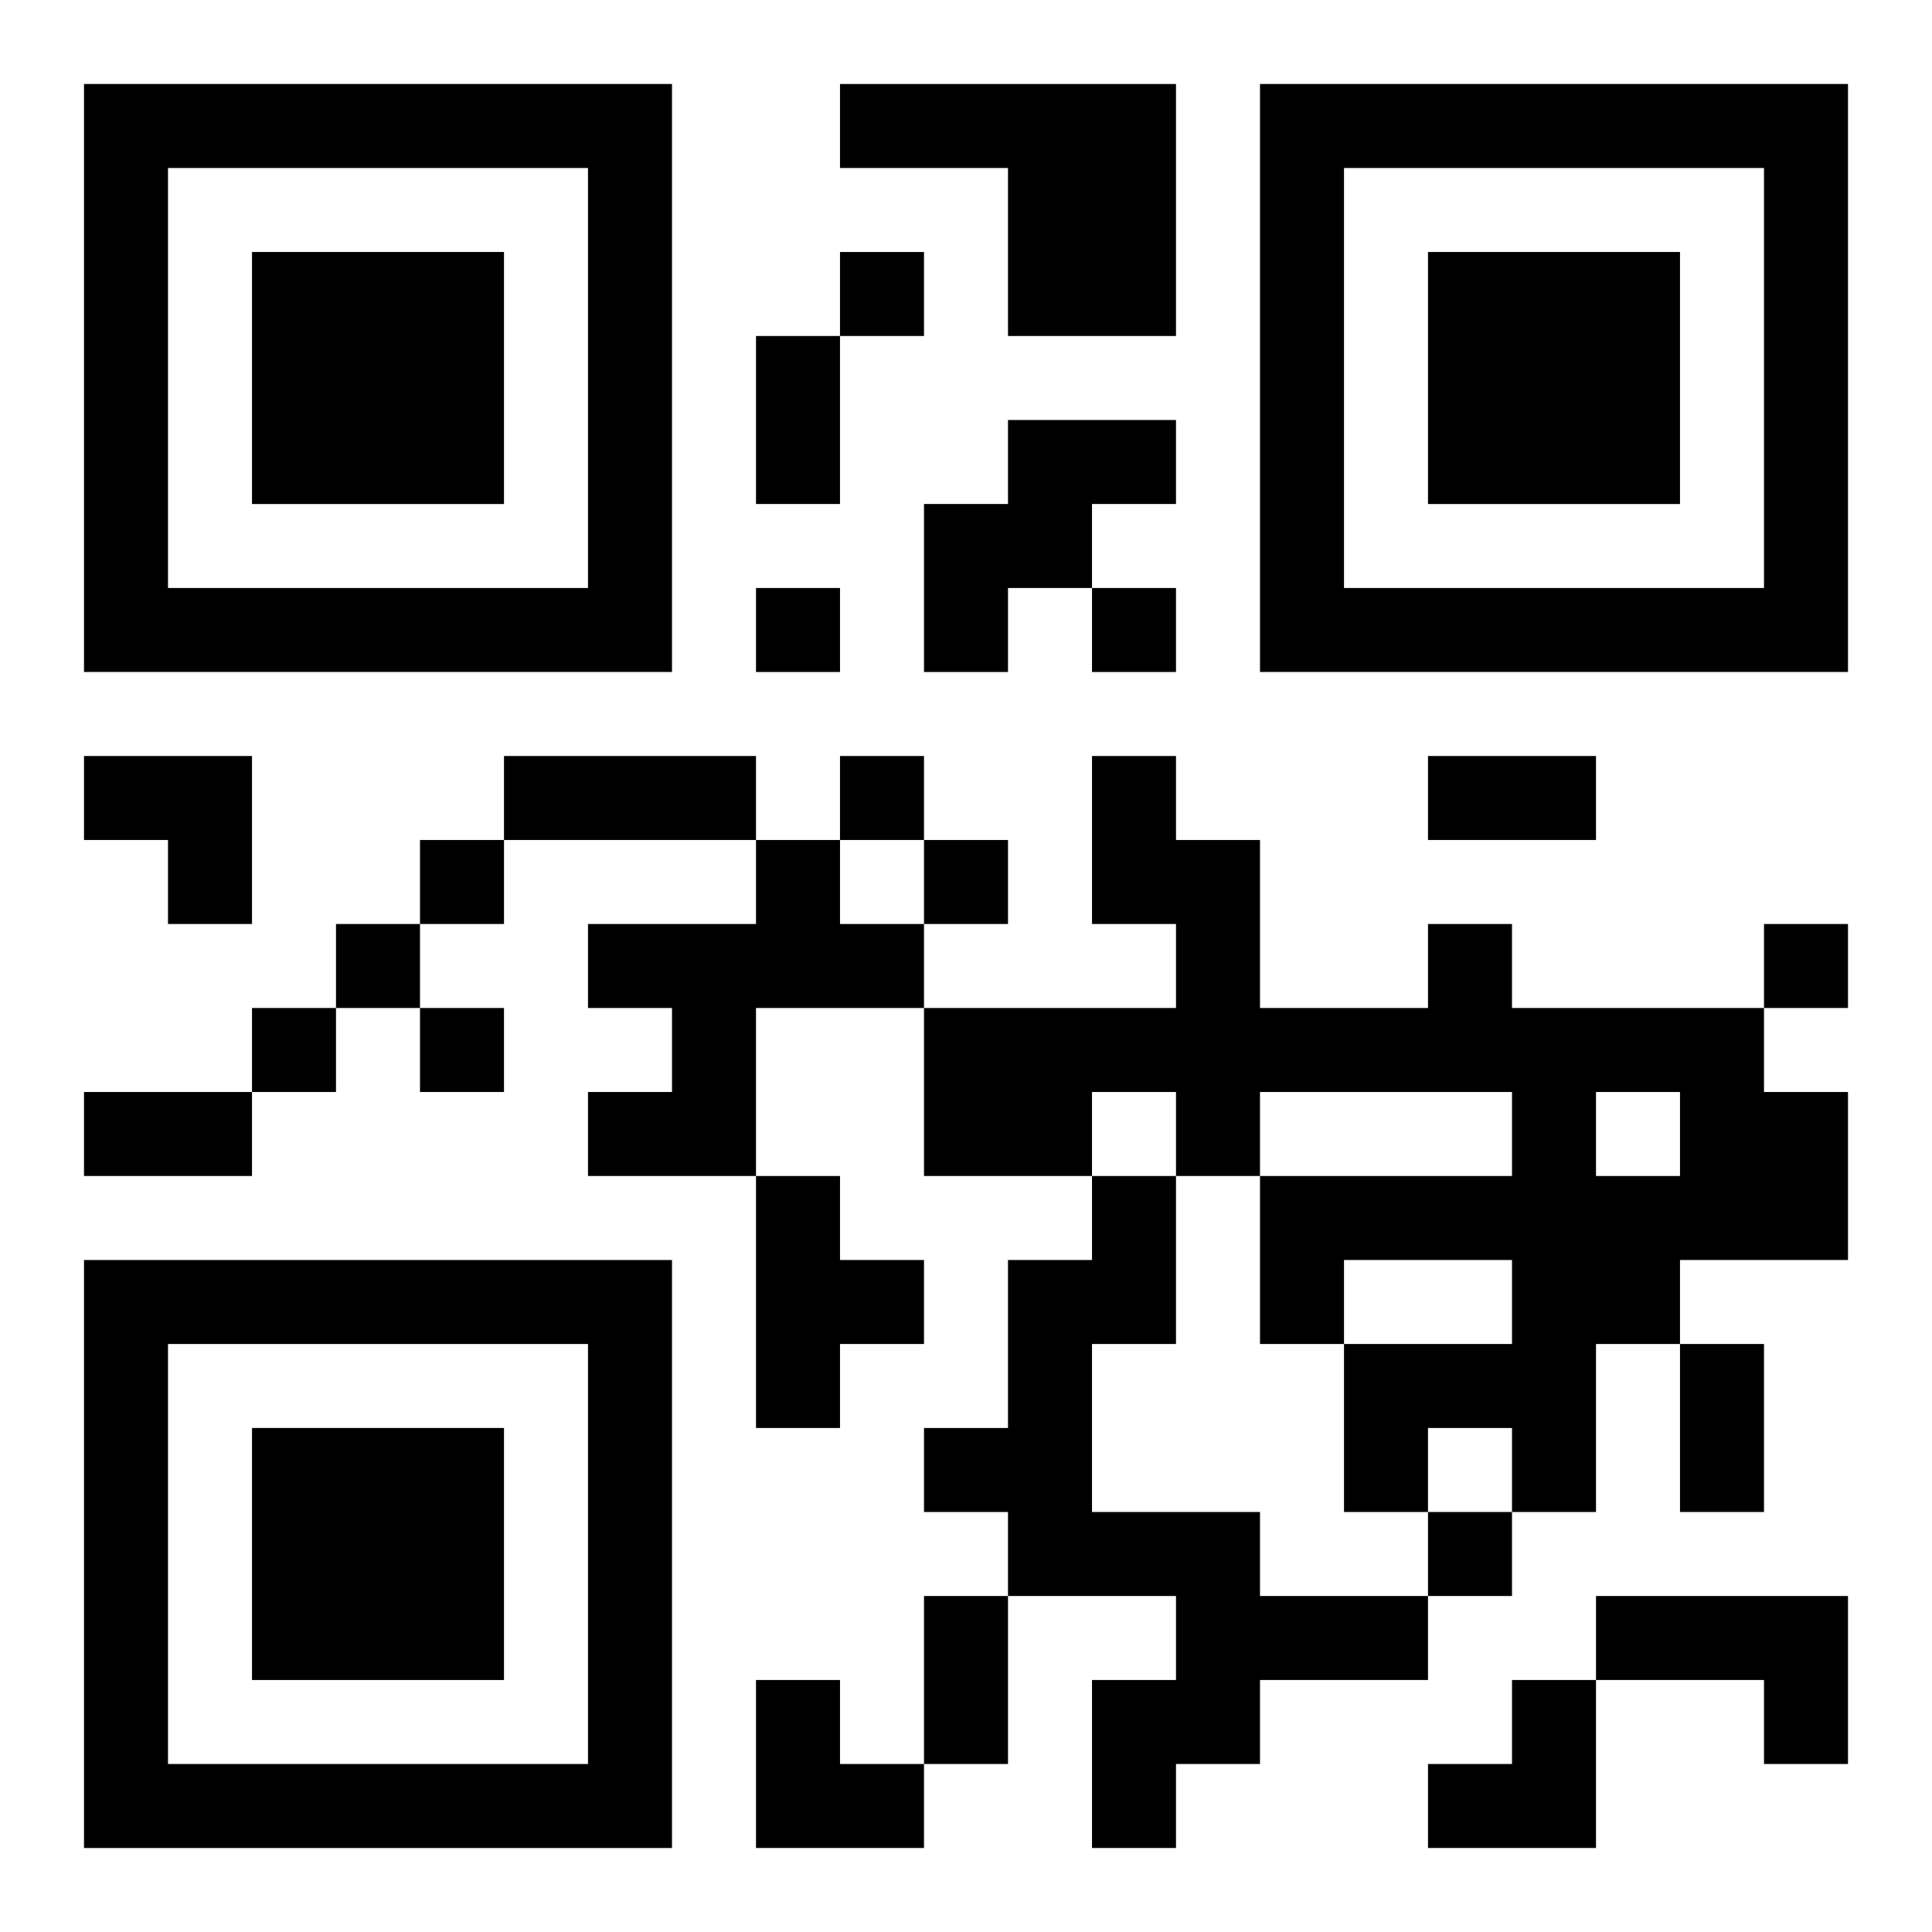 <?xml version="1.0" encoding="UTF-8"?>
<svg width="250" height="250" baseProfile="full" version="1.1" viewBox="-1 -1 23 23" xmlns="http://www.w3.org/2000/svg" xmlns:xlink="http://www.w3.org/1999/xlink"><symbol id="a"><path d="m0 7v7h7v-7h-7zm1 1h5v5h-5v-5zm1 1v3h3v-3h-3z"/></symbol><use y="-7" xlink:href="#a"/><use y="7" xlink:href="#a"/><use x="14" y="-7" xlink:href="#a"/><path d="m9 0h4v3h-2v-2h-2v-1m2 4h2v1h-1v1h-1v1h-1v-2h1v-1m-3 5h1v1h1v1h-2v2h-2v-1h1v-1h-1v-1h2v-1m8 1h1v1h3v1h1v2h-2v1h-1v2h-1v-1h-1v1h-1v-2h2v-1h-2v1h-1v-2h3v-1h-3v1h-1v-1h-1v1h-2v-2h3v-1h-1v-2h1v1h1v2h2v-1m2 2v1h1v-1h-1m-10 1h1v1h1v1h-1v1h-1v-3m4 0h1v2h-1v2h2v1h2v1h-2v1h-1v1h-1v-2h1v-1h-2v-1h-1v-1h1v-2h1v-1m6 5h3v2h-1v-1h-2v-1m-9-16v1h1v-1h-1m-1 4v1h1v-1h-1m4 0v1h1v-1h-1m-3 2v1h1v-1h-1m-5 1v1h1v-1h-1m6 0v1h1v-1h-1m-7 1v1h1v-1h-1m17 0v1h1v-1h-1m-18 1v1h1v-1h-1m2 0v1h1v-1h-1m12 6v1h1v-1h-1m-8-14h1v2h-1v-2m-3 5h3v1h-3v-1m11 0h2v1h-2v-1m-16 4h2v1h-2v-1m19 3h1v2h-1v-2m-9 3h1v2h-1v-2m-10-10h2v2h-1v-1h-1zm8 11h1v1h1v1h-2zm8 0m1 0h1v2h-2v-1h1z"/></svg>
